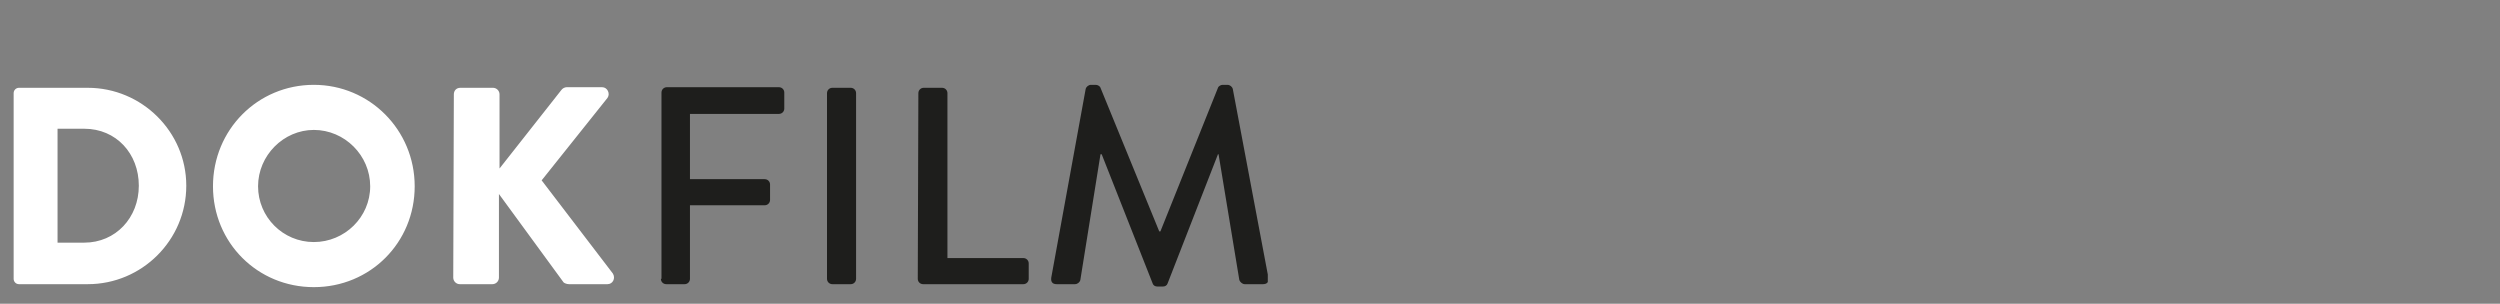 <?xml version="1.0" encoding="UTF-8"?>
<!-- Generator: Adobe Illustrator 27.7.0, SVG Export Plug-In . SVG Version: 6.00 Build 0)  -->
<svg xmlns="http://www.w3.org/2000/svg" xmlns:xlink="http://www.w3.org/1999/xlink" version="1.1" id="Ebene_1" x="0px" y="0px" viewBox="0 0 421.4 51.2" style="enable-background:new 0 0 421.4 51.2;" xml:space="preserve">
<rect x="0" y="0" width="421.4" height="51.2" fill="#808080" stroke="none"/>
<style type="text/css">
	.st0{clip-path:url(#SVGID_00000061441126243482495190000016700583964752620680_);fill:#1E1E1C;}
	.st1{clip-path:url(#SVGID_00000067932715027544558180000017633094298289663664_);fill:#FFFFFF;}
</style>
<g>
	<g>
		<defs>
			<rect id="SVGID_1_" x="2.3" y="14.3" width="211.4" height="34.1"></rect>
		</defs>
		<clipPath id="SVGID_00000011027275934467804100000000644543245814863039_">
			<use xlink:href="#SVGID_1_" style="overflow:visible;"></use>
		</clipPath>
		<path style="clip-path:url(#SVGID_00000011027275934467804100000000644543245814863039_);fill:#1E1E1C;" d="M177.2,46.8    c-0.1,0.7,0.2,1.1,0.9,1.1h3.1c0.4,0,0.8-0.3,0.9-0.7l3.4-21.2h0.2l8.6,21.8c0.1,0.3,0.4,0.5,0.8,0.5h0.9c0.4,0,0.7-0.2,0.8-0.5    l8.5-21.8h0.1l3.5,21.2c0.1,0.3,0.5,0.7,0.9,0.7h3.1c0.7,0,1-0.4,0.9-1.1l-6-31.8c-0.1-0.4-0.5-0.7-0.9-0.7h-0.8    c-0.3,0-0.7,0.2-0.8,0.5L195.6,39h-0.2l-9.9-24.2c-0.1-0.3-0.5-0.5-0.8-0.5h-0.8c-0.4,0-0.8,0.3-0.9,0.7L177.2,46.8z M154.7,47    c0,0.5,0.4,0.9,0.9,0.9h16.9c0.5,0,0.9-0.4,0.9-0.9v-2.6c0-0.5-0.4-0.9-0.9-0.9h-12.8V15.7c0-0.5-0.4-0.9-0.9-0.9h-3.1    c-0.5,0-0.9,0.4-0.9,0.9L154.7,47L154.7,47z M139.4,47c0,0.5,0.4,0.9,0.9,0.9h3.1c0.5,0,0.9-0.4,0.9-0.9V15.7    c0-0.5-0.4-0.9-0.9-0.9h-3.1c-0.5,0-0.9,0.4-0.9,0.9V47z M111.4,47c0,0.5,0.4,0.9,0.9,0.9h3.1c0.5,0,0.9-0.4,0.9-0.9V34.6h12.6    c0.5,0,0.9-0.4,0.9-0.9v-2.6c0-0.5-0.4-0.9-0.9-0.9h-12.6v-11h15c0.5,0,0.9-0.4,0.9-0.9v-2.7c0-0.5-0.4-0.9-0.9-0.9h-18.9    c-0.5,0-0.9,0.4-0.9,0.9V47H111.4z"></path>
	</g>
	<g>
		<defs>
			<rect id="SVGID_00000103982340564931446990000010547959430604068759_" x="2.3" y="14.3" width="211.4" height="34.1"></rect>
		</defs>
		<clipPath id="SVGID_00000173842559472273701530000008206484049201717395_">
			<use xlink:href="#SVGID_00000103982340564931446990000010547959430604068759_" style="overflow:visible;"></use>
		</clipPath>
		<path style="clip-path:url(#SVGID_00000173842559472273701530000008206484049201717395_);fill:#FFFFFF;" d="M76.4,46.8    c0,0.6,0.5,1.1,1.1,1.1H83c0.6,0,1.1-0.5,1.1-1.1V32.7L95,47.6c0.1,0.1,0.5,0.3,0.9,0.3h6.5c0.9,0,1.4-1,0.9-1.8l-12-15.7    l11.1-13.9c0.5-0.7,0-1.8-0.9-1.8h-6c-0.3,0-0.7,0.2-0.9,0.5L84.2,28.4V15.9c0-0.6-0.5-1.1-1.1-1.1h-5.5c-0.7,0-1.1,0.5-1.1,1.1    L76.4,46.8L76.4,46.8z M43.5,31.4c0-5.2,4.3-9.5,9.4-9.5c5.2,0,9.5,4.3,9.5,9.5s-4.3,9.4-9.5,9.4S43.5,36.6,43.5,31.4 M35.9,31.4    c0,9.5,7.5,17,17,17s17-7.5,17-17s-7.6-17.1-17-17.1C43.4,14.3,35.9,21.9,35.9,31.4 M9.7,40.9V21.7h4.5c5.4,0,9.2,4.2,9.2,9.6    s-3.9,9.6-9.2,9.6H9.7z M2.3,47c0,0.5,0.4,0.9,0.9,0.9h11.6c9.1,0,16.6-7.4,16.6-16.6c0-9.1-7.5-16.5-16.6-16.5H3.2    c-0.5,0-0.9,0.4-0.9,0.9C2.3,15.7,2.3,47,2.3,47z"></path>
	</g>
</g>
</svg>
